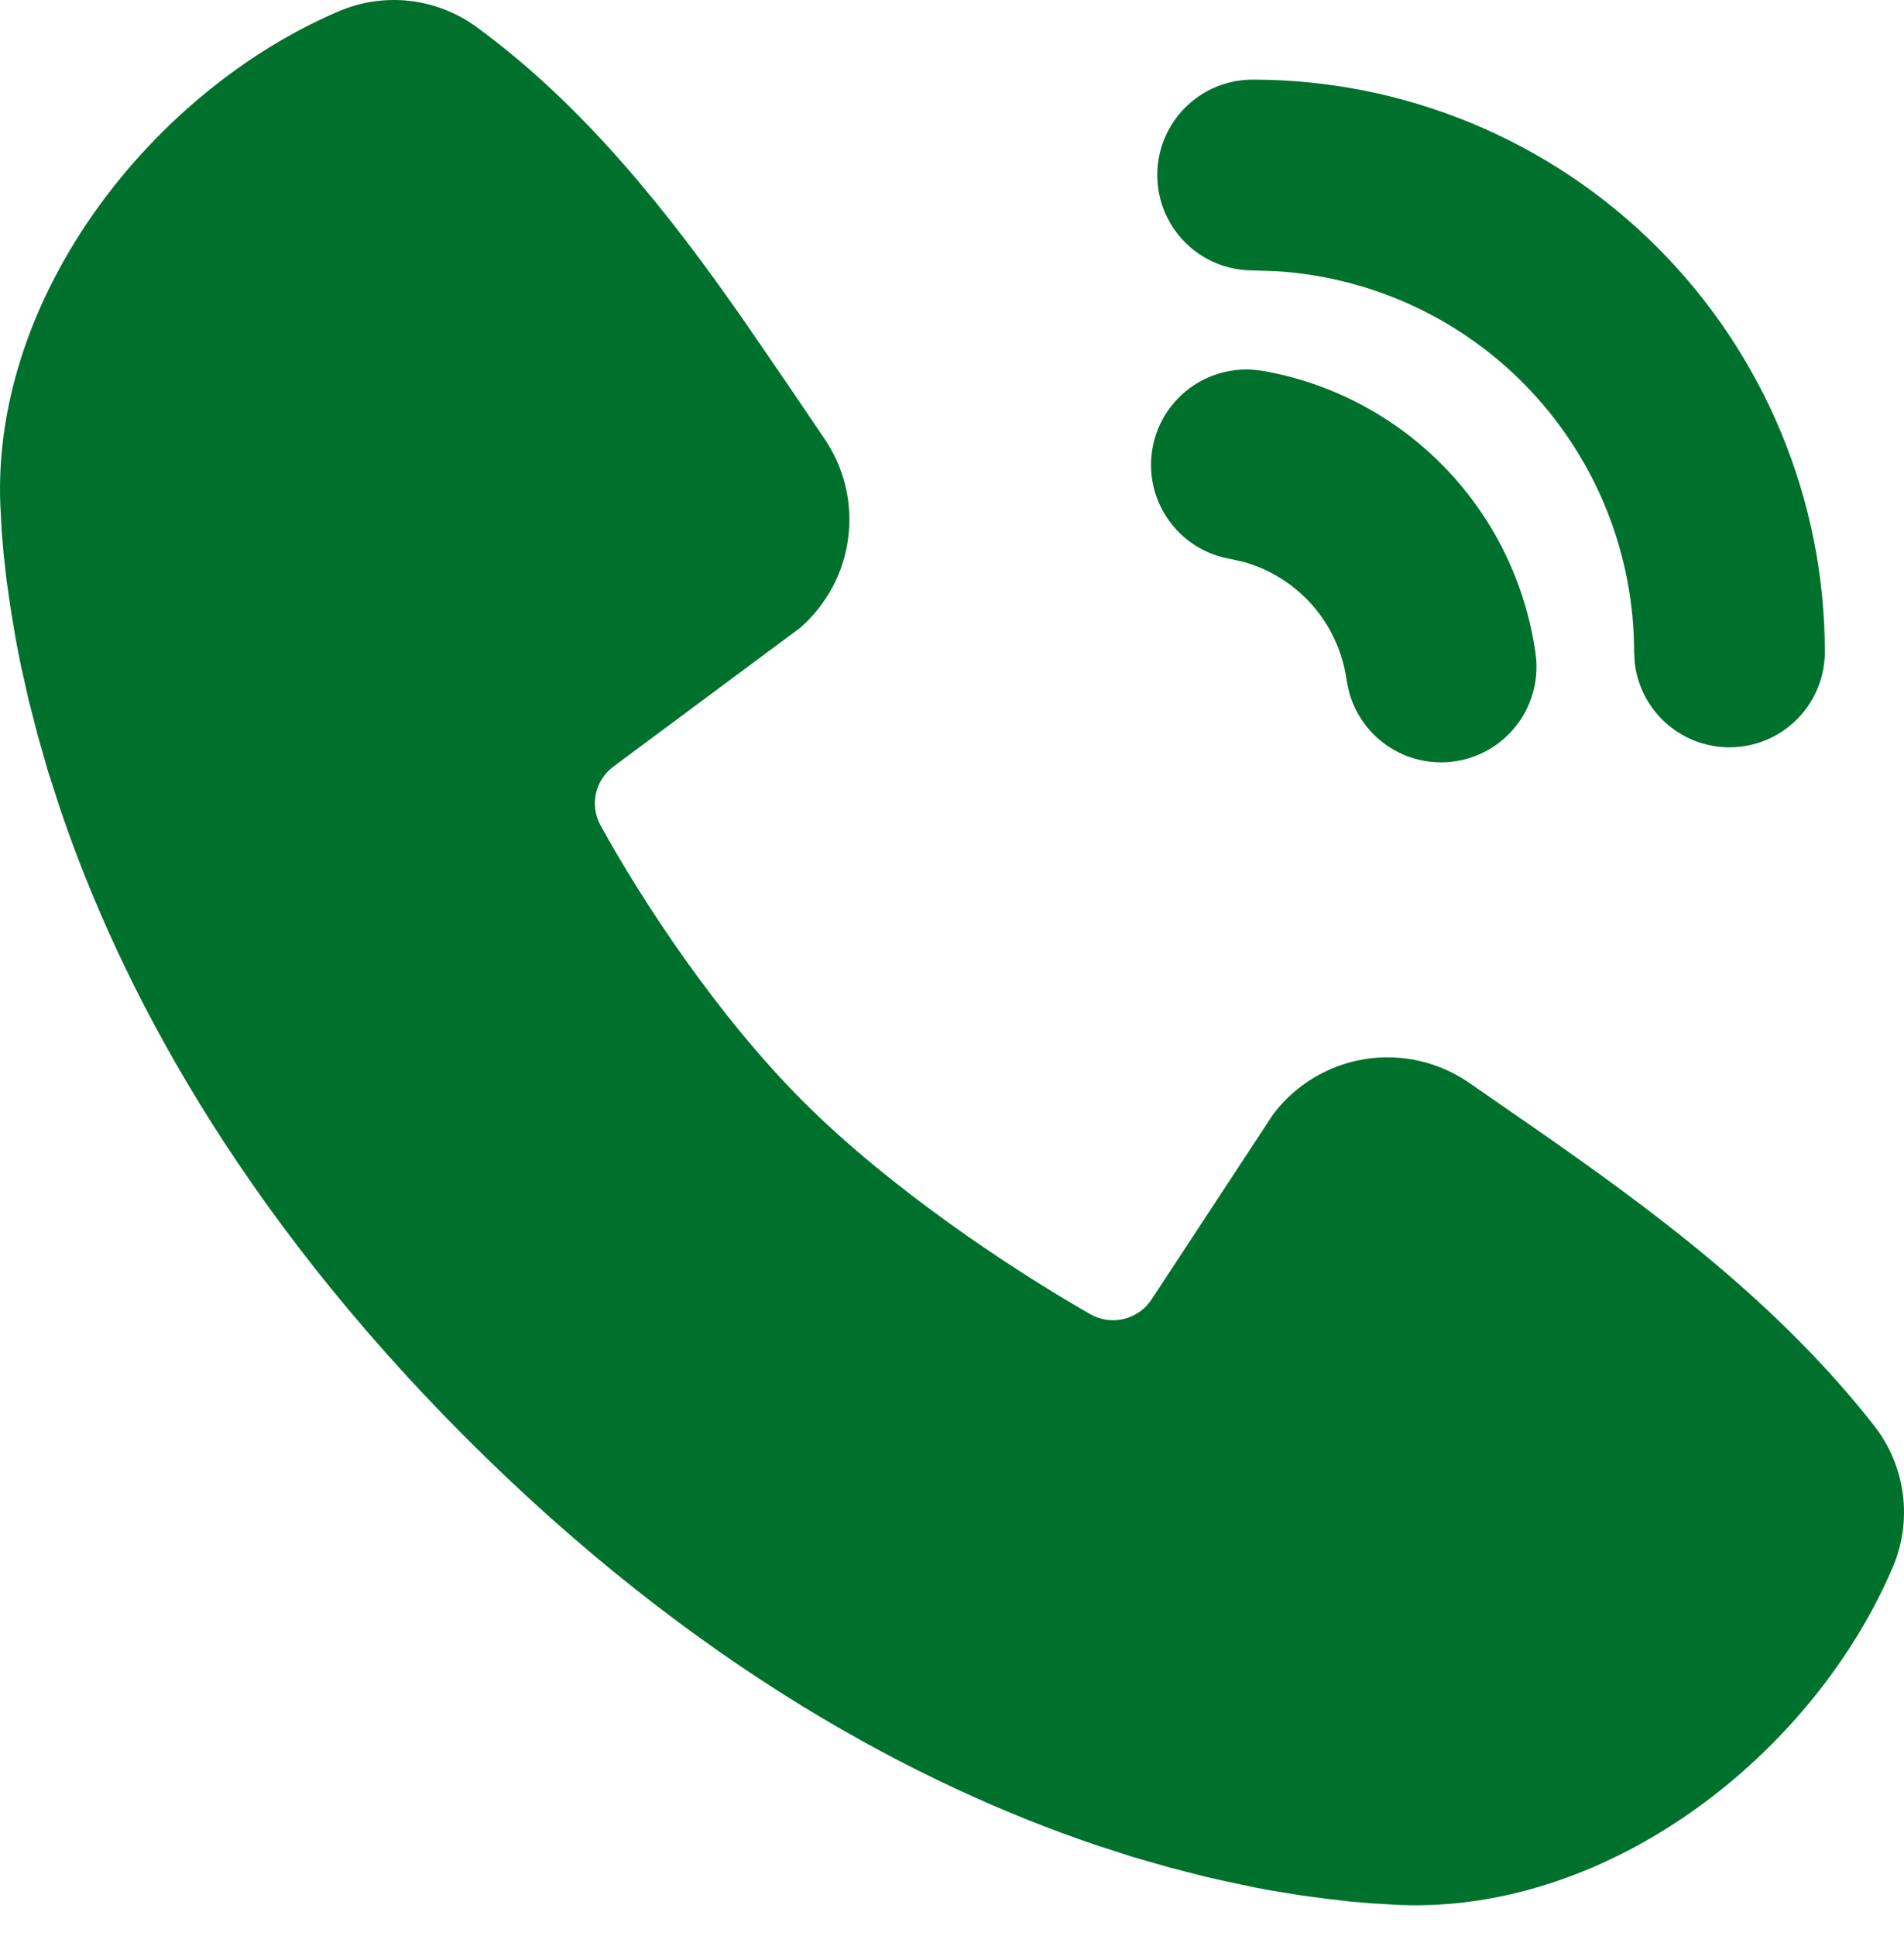 <svg width="61" height="62" viewBox="0 0 61 62" fill="none" xmlns="http://www.w3.org/2000/svg">
<path d="M15.252 0.854C18.744 3.399 21.463 6.873 23.785 10.197L25.136 12.165L26.41 14.044C27.047 14.975 27.32 16.108 27.175 17.227C27.031 18.346 26.48 19.373 25.628 20.112L19.667 24.539C19.379 24.747 19.176 25.052 19.096 25.398C19.016 25.745 19.065 26.108 19.233 26.421C20.583 28.874 22.985 32.529 25.735 35.278C28.484 38.028 32.313 40.589 34.937 42.092C35.266 42.277 35.654 42.328 36.02 42.236C36.386 42.144 36.703 41.915 36.905 41.597L40.785 35.691C41.499 34.743 42.551 34.108 43.722 33.919C44.893 33.73 46.092 34.002 47.067 34.676L49.093 36.079C52.878 38.706 56.945 41.692 60.055 45.673C60.549 46.308 60.862 47.063 60.964 47.861C61.066 48.658 60.951 49.469 60.633 50.207C58.075 56.174 51.604 61.255 44.873 61.008L43.957 60.956L43.245 60.895L42.457 60.803L41.598 60.687L40.666 60.534L40.177 60.442L39.151 60.222L38.613 60.1L37.495 59.813L36.318 59.477L35.09 59.08C29.45 57.167 22.291 53.409 14.946 46.064C7.601 38.719 3.846 31.563 1.933 25.923L1.536 24.695L1.2 23.518L0.913 22.4L0.675 21.343C0.606 21.012 0.542 20.68 0.482 20.347L0.329 19.415L0.207 18.556L0.119 17.768L0.057 17.056L0.009 16.14C-0.239 9.43 4.897 2.913 10.837 0.368C11.552 0.059 12.335 -0.058 13.108 0.027C13.883 0.112 14.621 0.397 15.252 0.854ZM40.107 11.838L40.461 11.877C42.685 12.27 44.728 13.356 46.297 14.981C47.865 16.605 48.88 18.685 49.194 20.921C49.306 21.695 49.117 22.482 48.666 23.121C48.216 23.759 47.537 24.201 46.771 24.355C46.005 24.509 45.209 24.363 44.546 23.948C43.884 23.532 43.406 22.879 43.211 22.122L43.141 21.771C43.018 20.894 42.644 20.072 42.064 19.403C41.484 18.735 40.722 18.249 39.872 18.003L39.398 17.896C38.631 17.761 37.945 17.337 37.48 16.711C37.015 16.086 36.806 15.307 36.897 14.533C36.987 13.759 37.37 13.049 37.967 12.548C38.563 12.047 39.329 11.793 40.107 11.838ZM40.131 2.55C44.993 2.55 49.656 4.481 53.094 7.919C56.532 11.357 58.464 16.02 58.464 20.882C58.463 21.66 58.164 22.409 57.63 22.976C57.095 23.542 56.365 23.883 55.587 23.928C54.81 23.974 54.044 23.721 53.447 23.221C52.85 22.721 52.466 22.012 52.374 21.239L52.353 20.882C52.352 17.779 51.172 14.793 49.051 12.528C46.931 10.264 44.028 8.891 40.932 8.688L40.131 8.66C39.321 8.66 38.544 8.338 37.971 7.765C37.398 7.192 37.076 6.415 37.076 5.605C37.076 4.795 37.398 4.017 37.971 3.444C38.544 2.871 39.321 2.55 40.131 2.55Z" fill="#00712D"/>
</svg>
